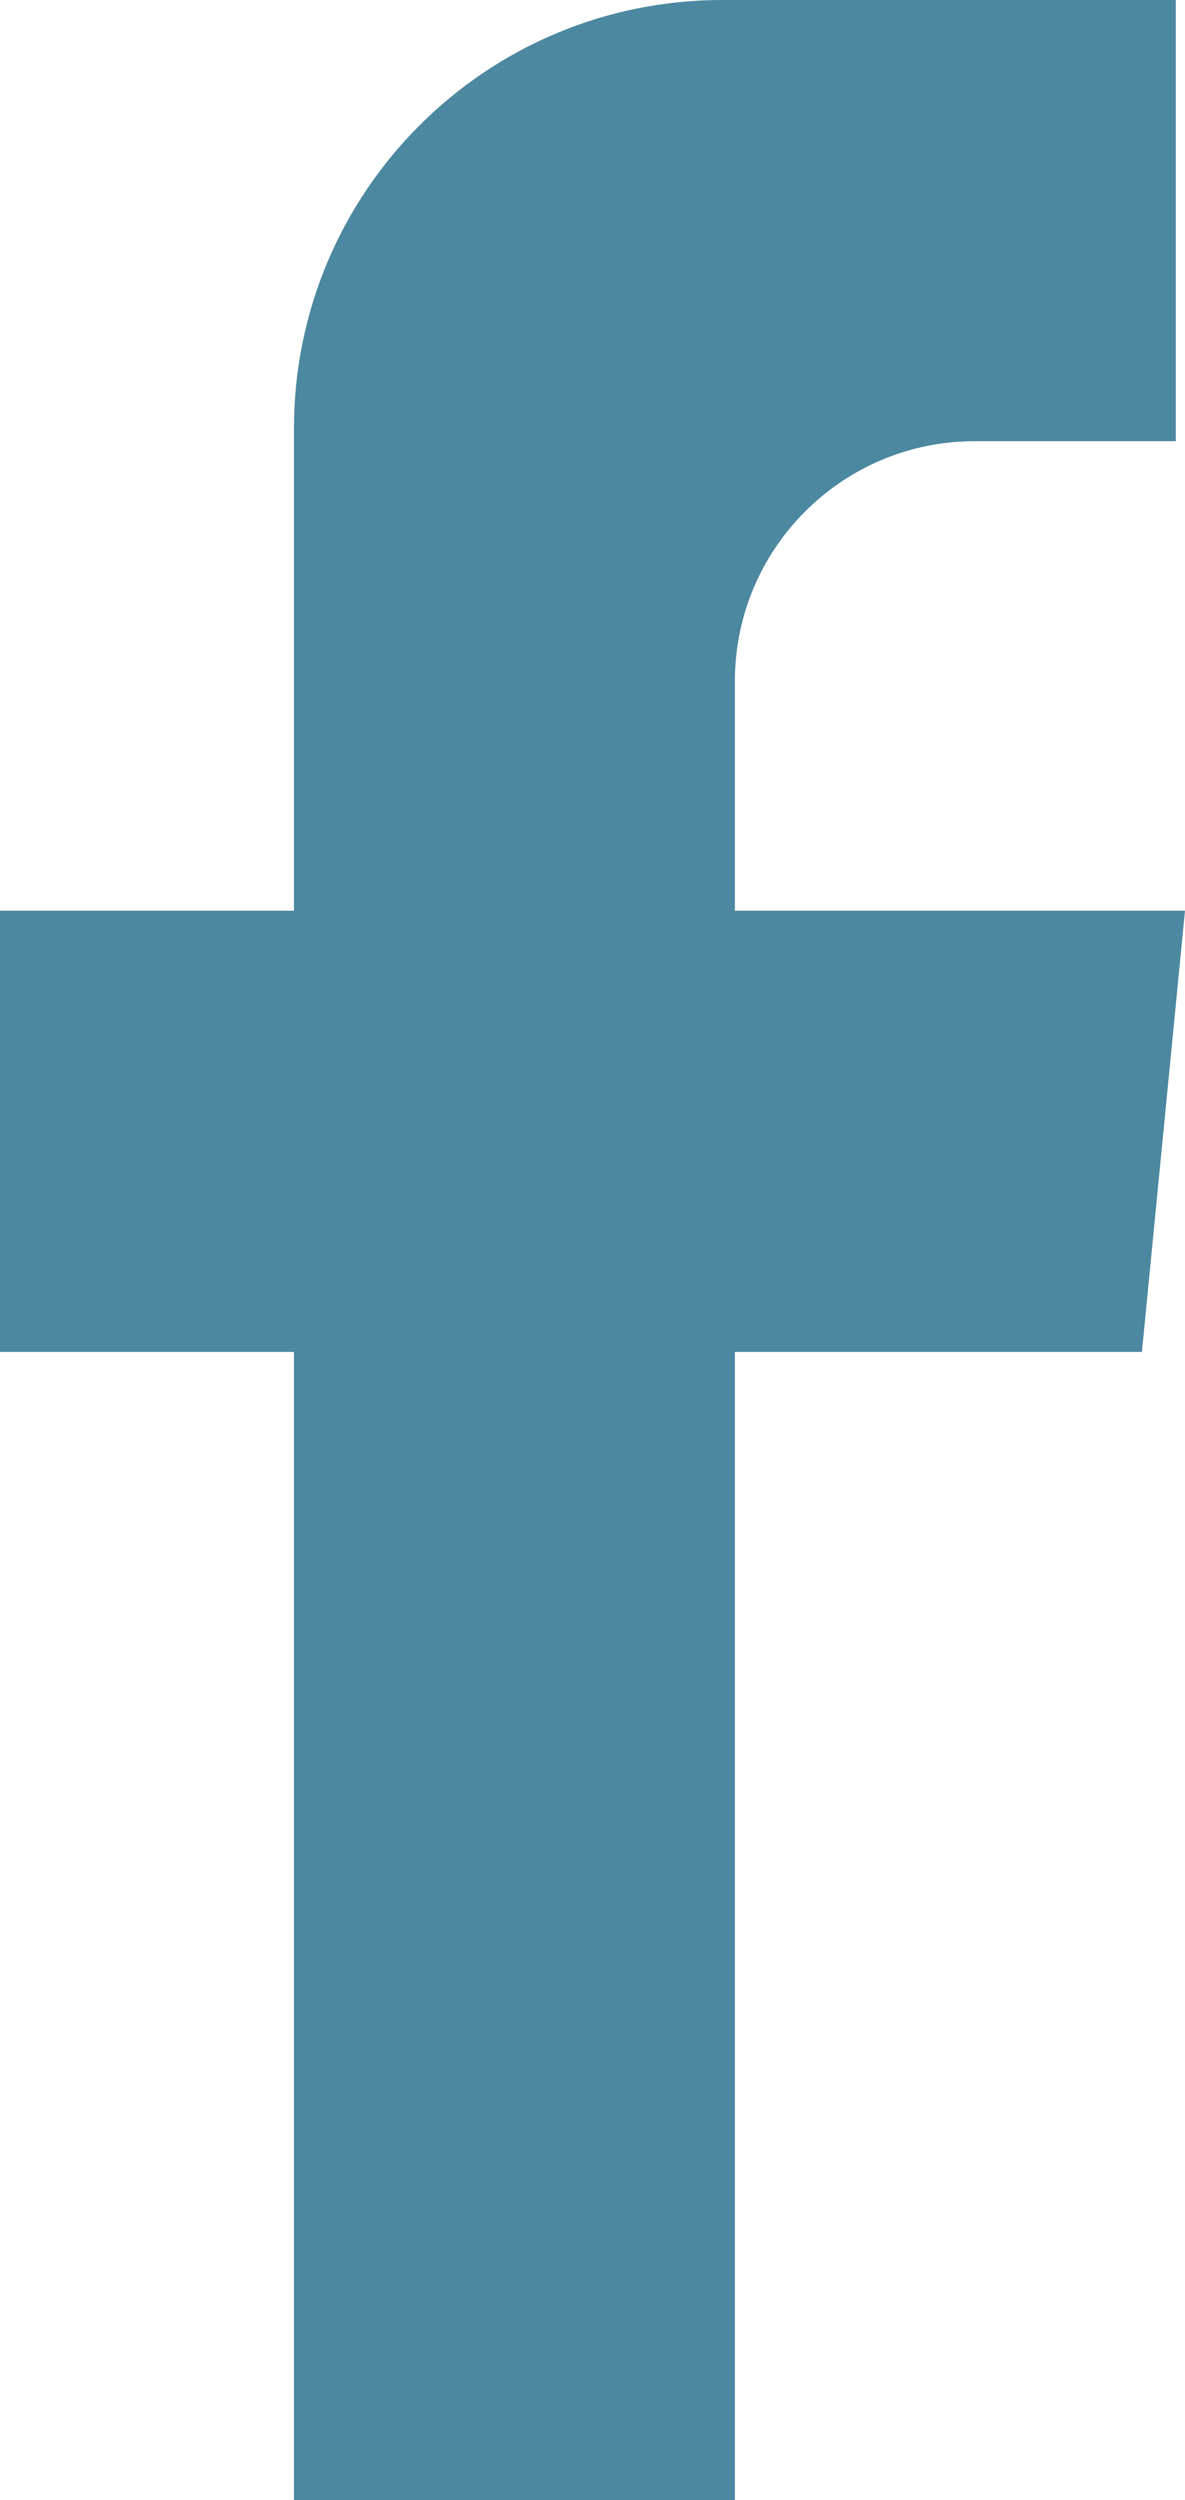 <?xml version="1.0" encoding="UTF-8" standalone="no"?><svg xmlns="http://www.w3.org/2000/svg" xmlns:xlink="http://www.w3.org/1999/xlink" clip-rule="evenodd" fill="#4c88a0" fill-rule="evenodd" height="272" preserveAspectRatio="xMidYMid meet" stroke-linejoin="round" stroke-miterlimit="2" version="1" viewBox="0.0 0.0 129.0 272.0" width="129" zoomAndPan="magnify"><g><g id="change1_1"><path d="M1344,624L1294.62,624C1268.87,624 1248,644.873 1248,670.621C1248,696.325 1248,723.08 1248,723.08L1216,723.08L1216,771.08L1248,771.08L1248,896L1296,896L1296,771.08L1340.31,771.08L1345,723.08L1296,723.08L1296,698.108C1296,683.689 1307.69,672 1322.11,672C1333.37,672 1344,672 1344,672L1344,624Z" fill="inherit" transform="translate(-1216 -624)"/></g></g></svg>